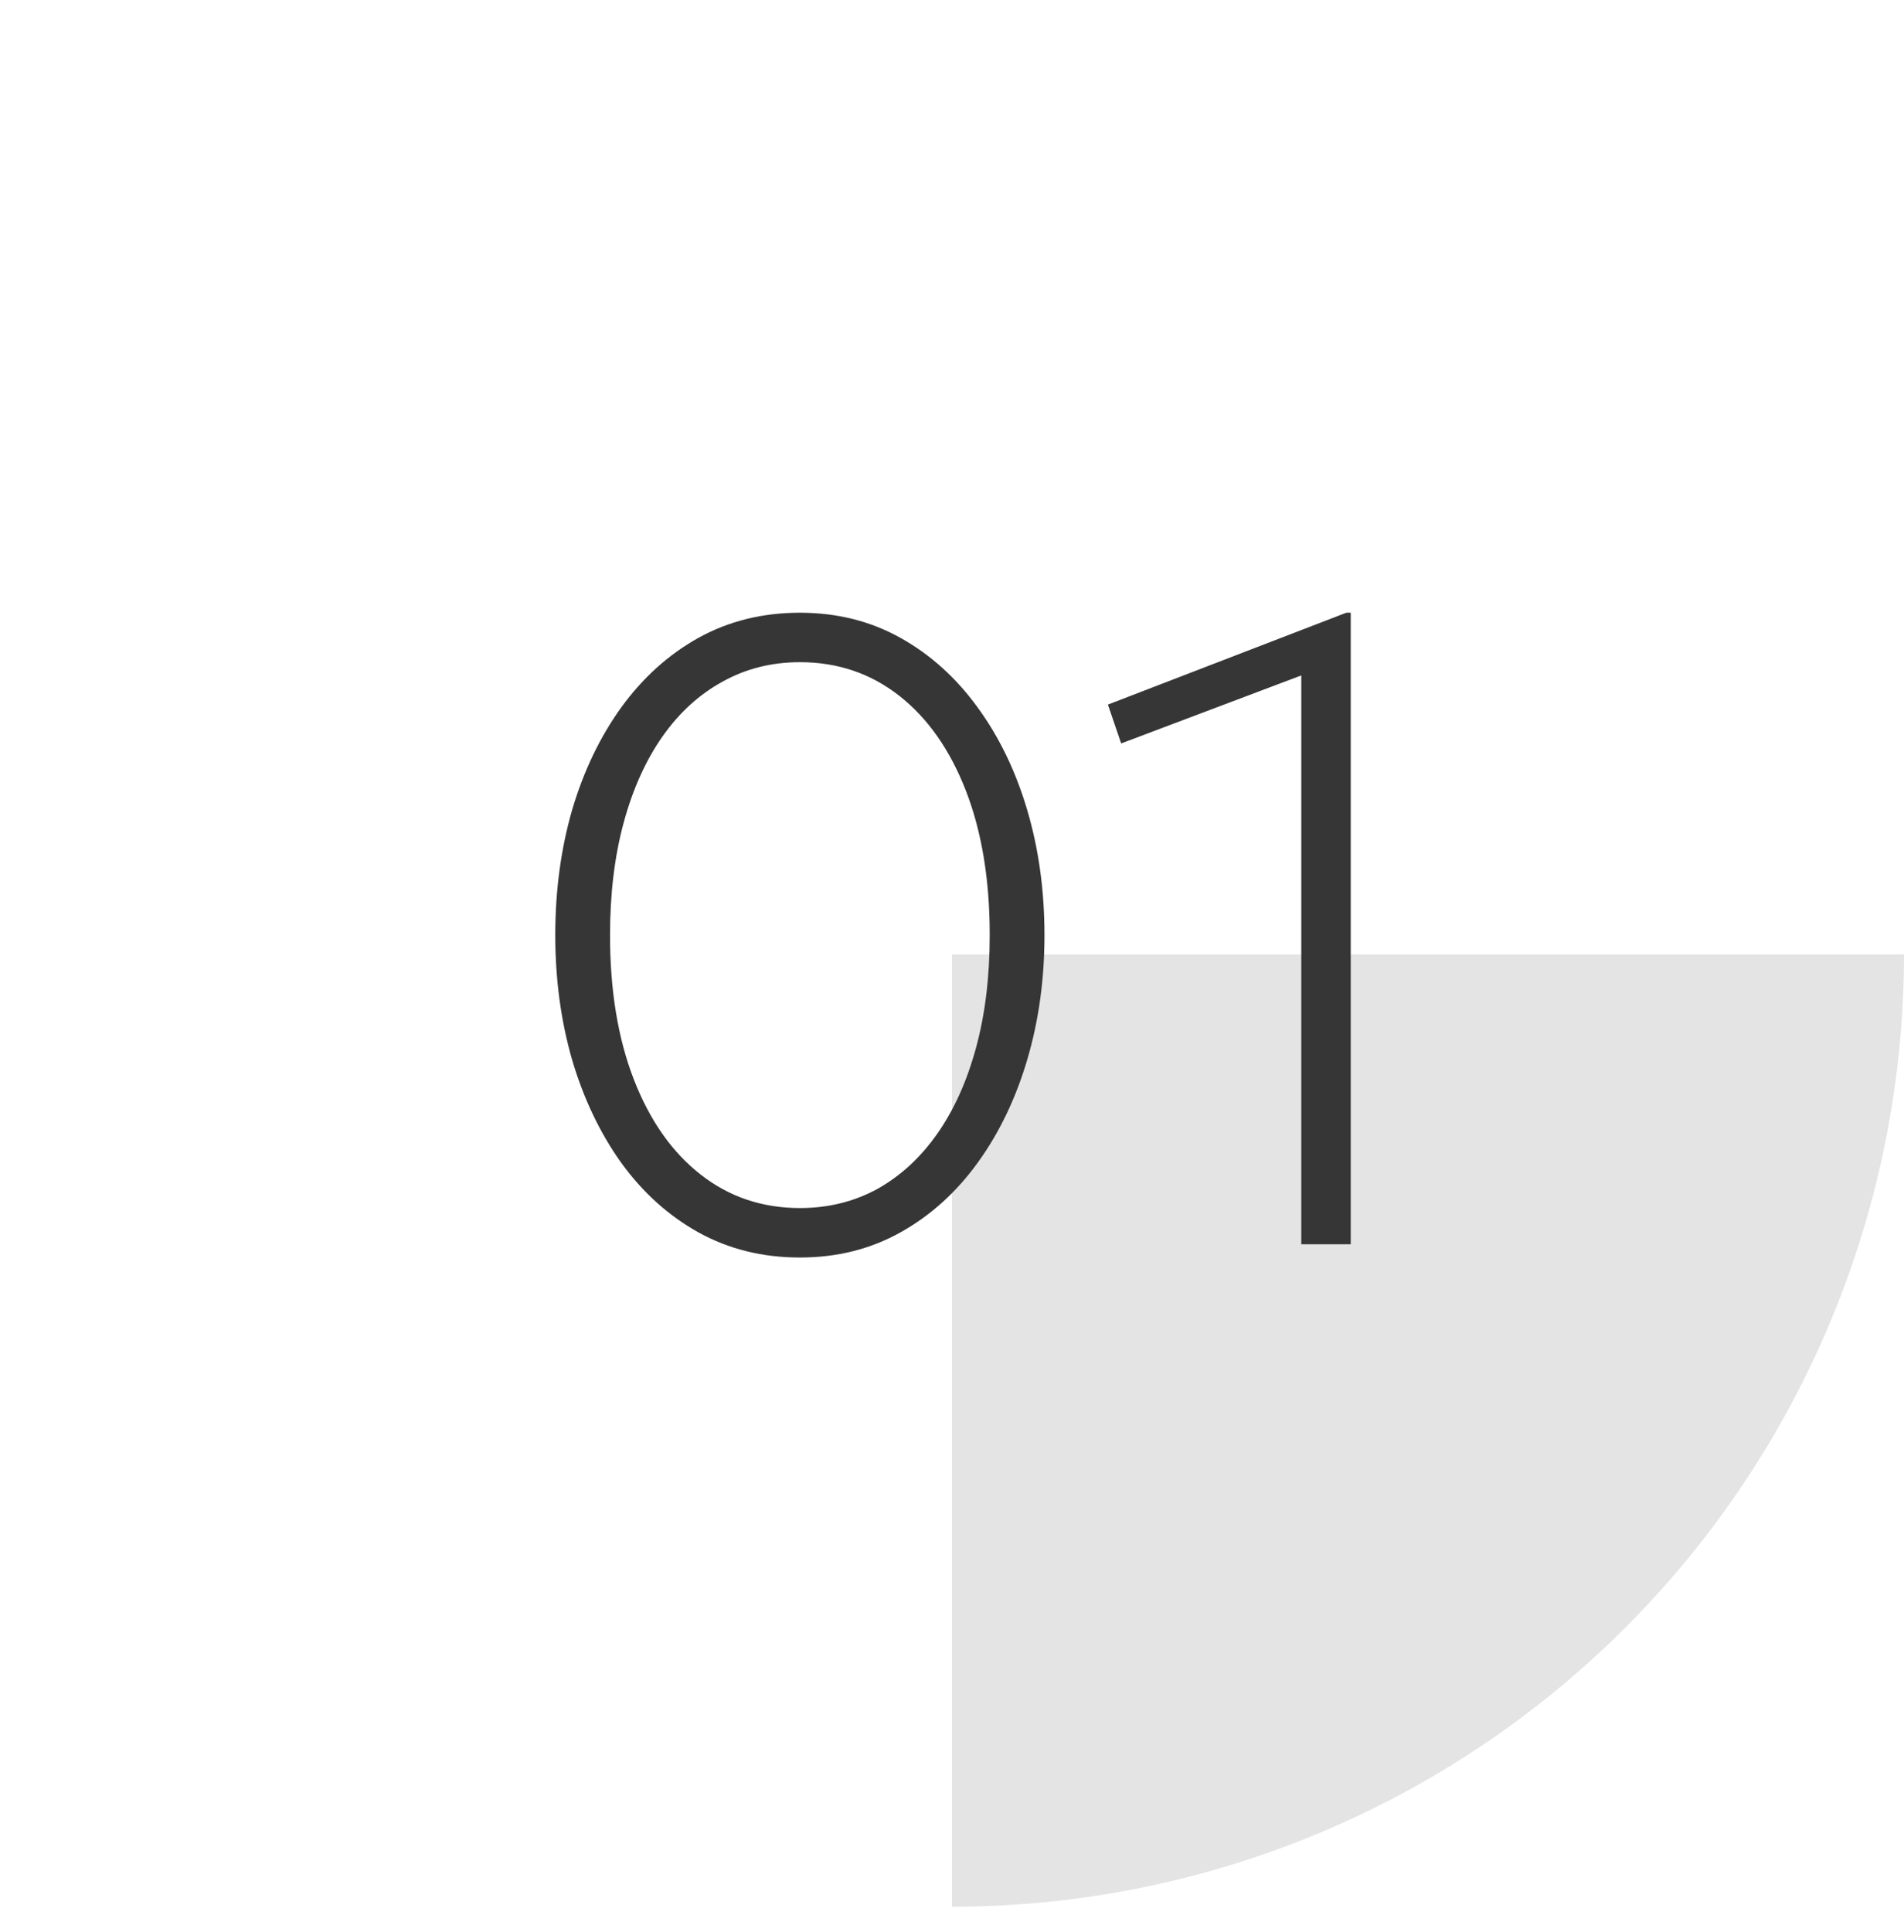 <?xml version="1.0" encoding="UTF-8"?> <svg xmlns="http://www.w3.org/2000/svg" width="69" height="70" viewBox="0 0 69 70" fill="none"><path d="M69 34.578C69 39.109 68.108 43.595 66.374 47.781C64.64 51.966 62.099 55.77 58.895 58.973C55.692 62.177 51.888 64.718 47.703 66.452C43.517 68.186 39.031 69.078 34.5 69.078V34.578H69Z" fill="#E4E4E4"></path><path d="M28.987 45.558C27.633 45.558 26.406 45.254 25.307 44.646C24.219 44.038 23.286 43.196 22.507 42.118C21.739 41.041 21.147 39.798 20.731 38.39C20.326 36.982 20.123 35.478 20.123 33.878C20.123 32.267 20.326 30.758 20.731 29.35C21.147 27.942 21.739 26.705 22.507 25.638C23.286 24.561 24.219 23.718 25.307 23.11C26.406 22.502 27.633 22.198 28.987 22.198C30.331 22.198 31.547 22.502 32.635 23.11C33.723 23.718 34.657 24.561 35.435 25.638C36.214 26.705 36.811 27.942 37.227 29.35C37.643 30.758 37.851 32.267 37.851 33.878C37.851 35.478 37.643 36.982 37.227 38.39C36.811 39.798 36.214 41.041 35.435 42.118C34.657 43.196 33.723 44.038 32.635 44.646C31.547 45.254 30.331 45.558 28.987 45.558ZM28.987 43.766C30.011 43.766 30.945 43.537 31.787 43.078C32.63 42.609 33.355 41.942 33.963 41.078C34.571 40.214 35.041 39.174 35.371 37.958C35.702 36.742 35.867 35.382 35.867 33.878C35.867 31.873 35.579 30.129 35.003 28.646C34.427 27.163 33.622 26.017 32.587 25.206C31.552 24.395 30.352 23.99 28.987 23.99C27.963 23.99 27.03 24.225 26.187 24.694C25.345 25.153 24.619 25.814 24.011 26.678C23.403 27.542 22.934 28.582 22.603 29.798C22.273 31.014 22.107 32.374 22.107 33.878C22.107 35.883 22.395 37.627 22.971 39.11C23.547 40.593 24.352 41.739 25.387 42.55C26.422 43.361 27.622 43.766 28.987 43.766ZM47.158 45.078V24.47L40.63 26.934L40.15 25.526L48.79 22.198H48.95V45.078H47.158Z" fill="#363636"></path></svg> 